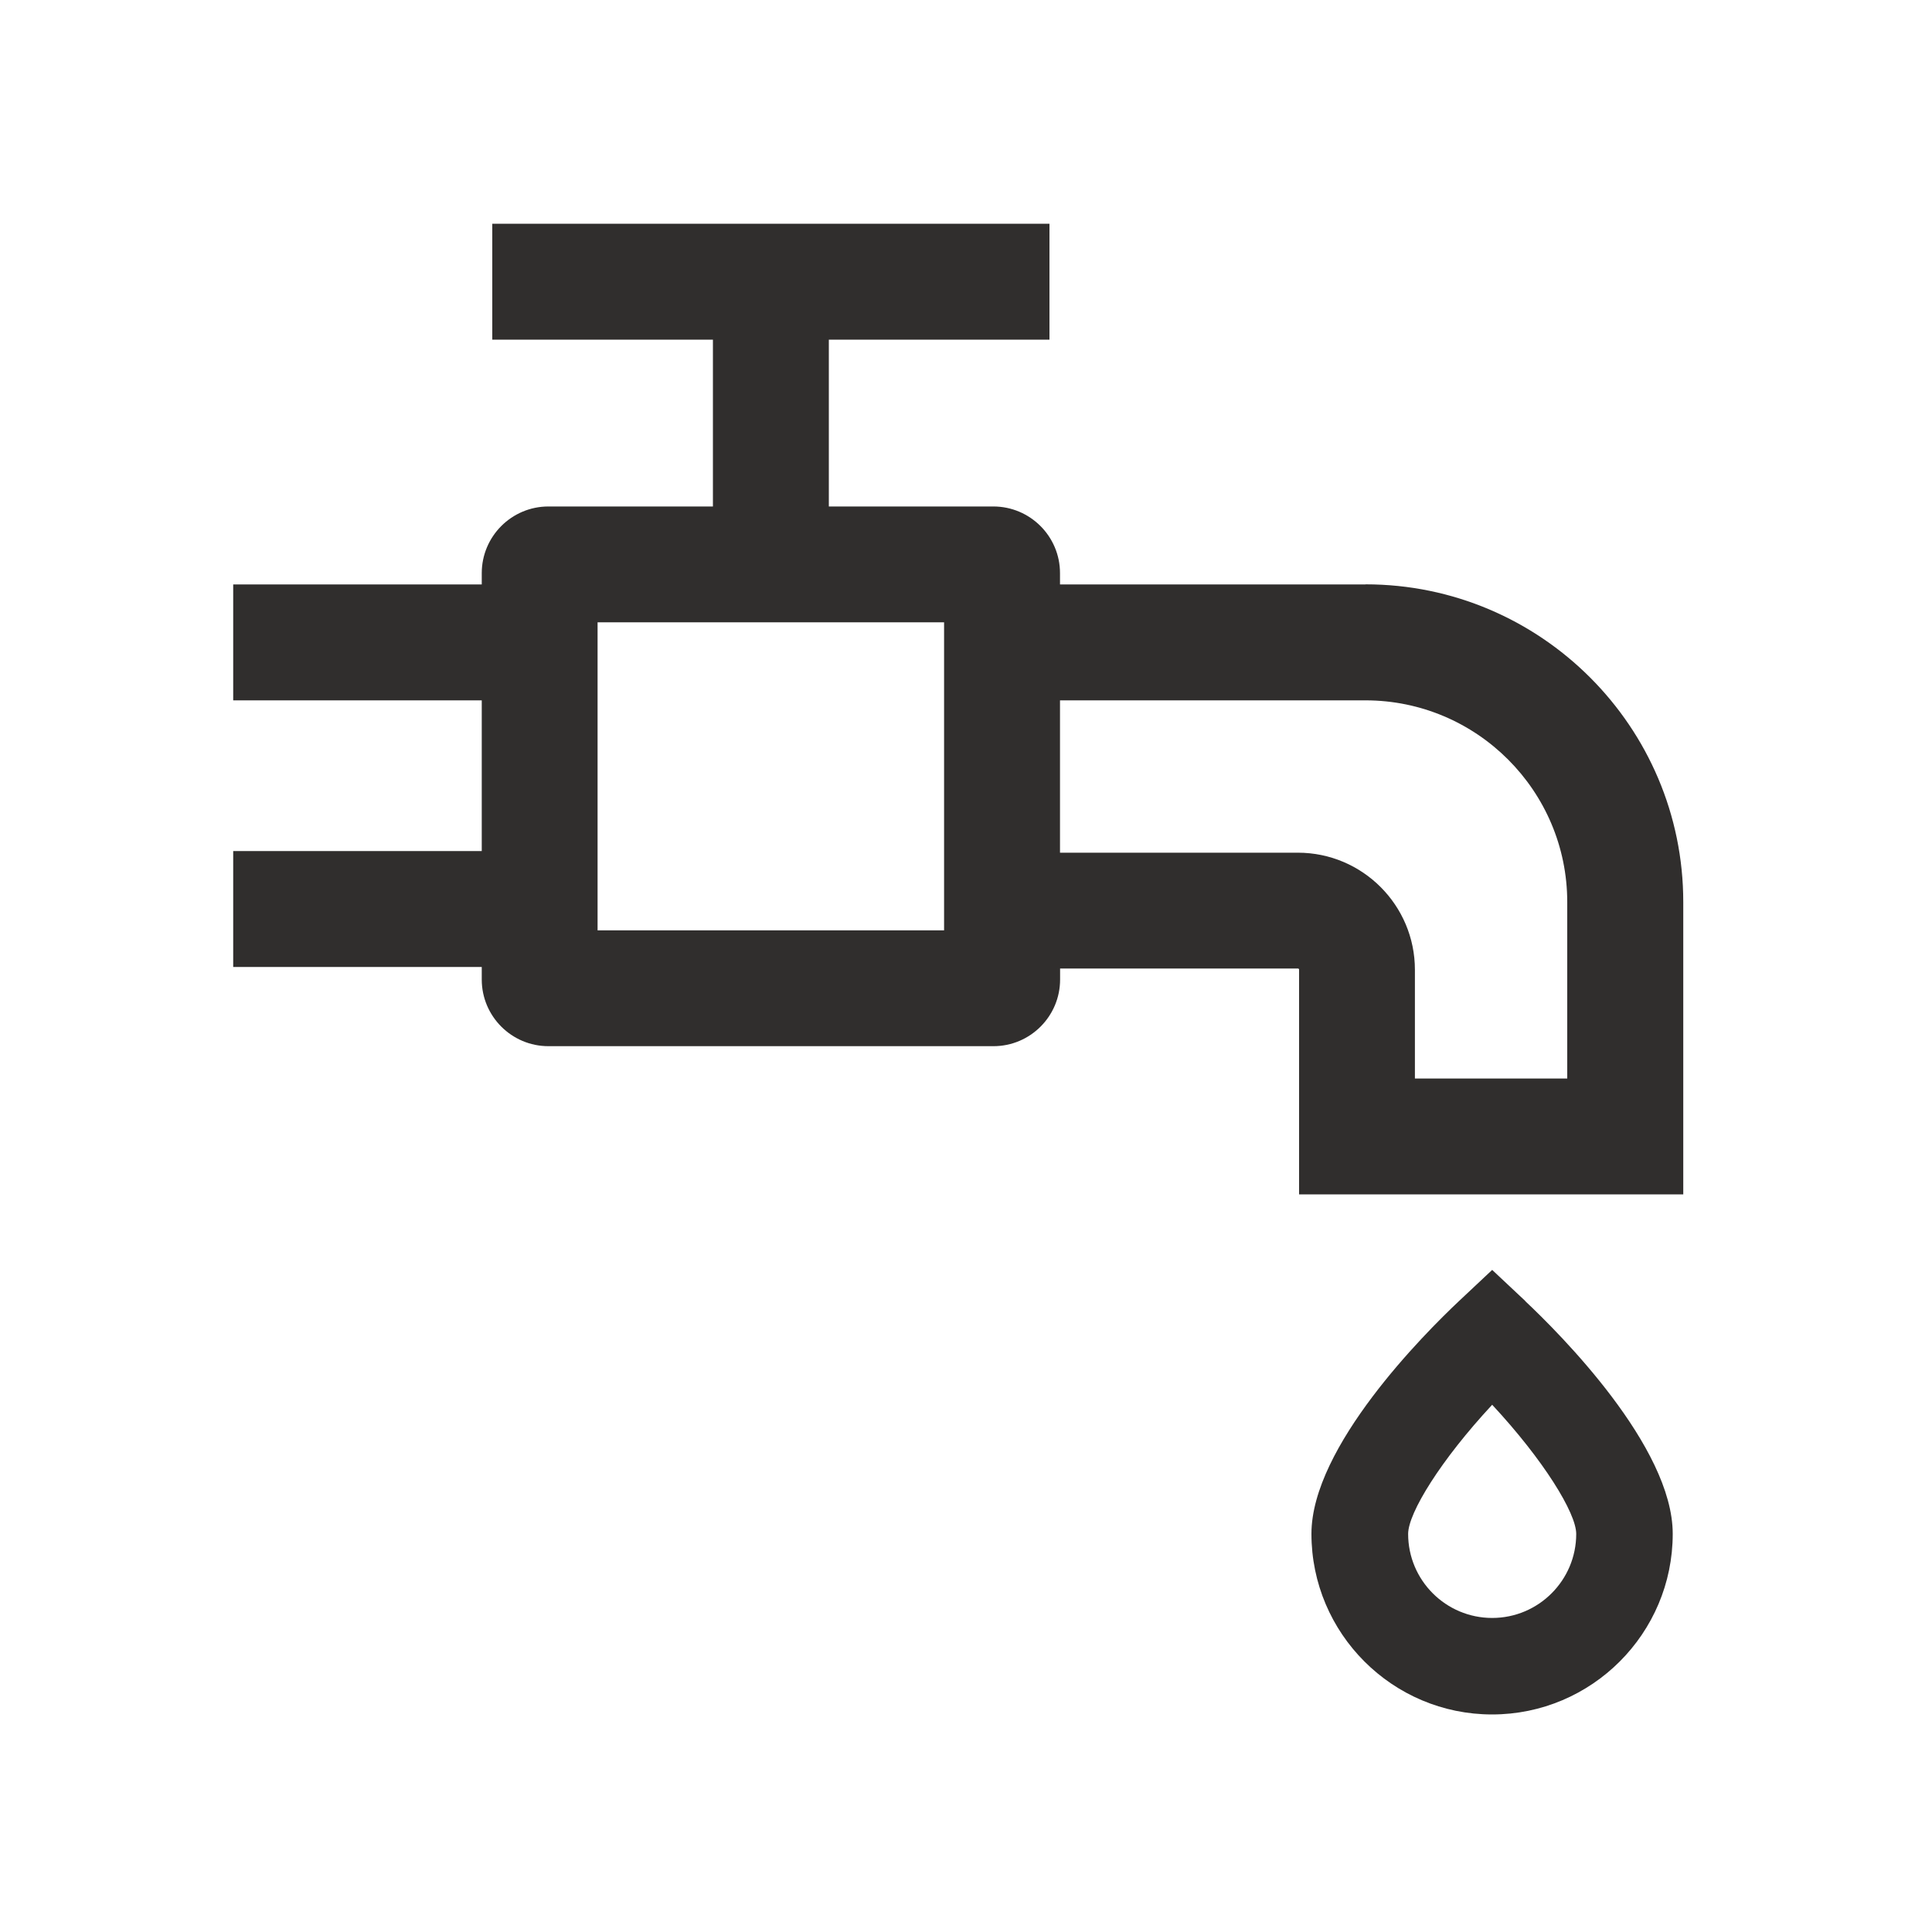 <svg width="200" height="200" viewBox="0 0 200 200" fill="none" xmlns="http://www.w3.org/2000/svg">
<path d="M157.9 134.68L154.47 131.46L151.04 134.68C147.46 138.05 135.76 149.76 135.76 158.78C135.76 169.09 144.15 177.48 154.46 177.48C164.77 177.48 173.16 169.09 173.16 158.78C173.16 149.75 161.47 138.05 157.88 134.68H157.9ZM154.47 167.49C149.67 167.49 145.77 163.59 145.77 158.79C145.77 156.62 149.15 151.14 154.47 145.42C159.79 151.14 163.17 156.63 163.17 158.79C163.17 163.59 159.27 167.49 154.47 167.49Z" fill="#302E2D"/>
<path d="M141.351 60.5H109.731V59.33C109.731 55.52 106.631 52.43 102.831 52.43H85.801V35.16H108.641V23.16H50.961V35.16H73.801V52.43H56.771C52.961 52.43 49.871 55.53 49.871 59.33V60.5H24.141V72.5H49.871V88.1H24.141V100.1H49.871V101.4C49.871 105.21 52.971 108.3 56.771 108.3H102.841C106.651 108.3 109.741 105.2 109.741 101.4V100.26H134.361C134.421 100.26 134.481 100.31 134.481 100.38V123.64H174.251V93.38C174.251 75.25 159.501 60.49 141.361 60.49L141.351 60.5ZM97.731 96.31H61.861V64.42H97.731V96.31ZM162.241 111.65H146.471V100.39C146.471 93.71 141.041 88.27 134.351 88.27H109.731V72.5H141.351C152.871 72.5 162.241 81.87 162.241 93.39V111.65Z" fill="#302E2D"/>
</svg>
